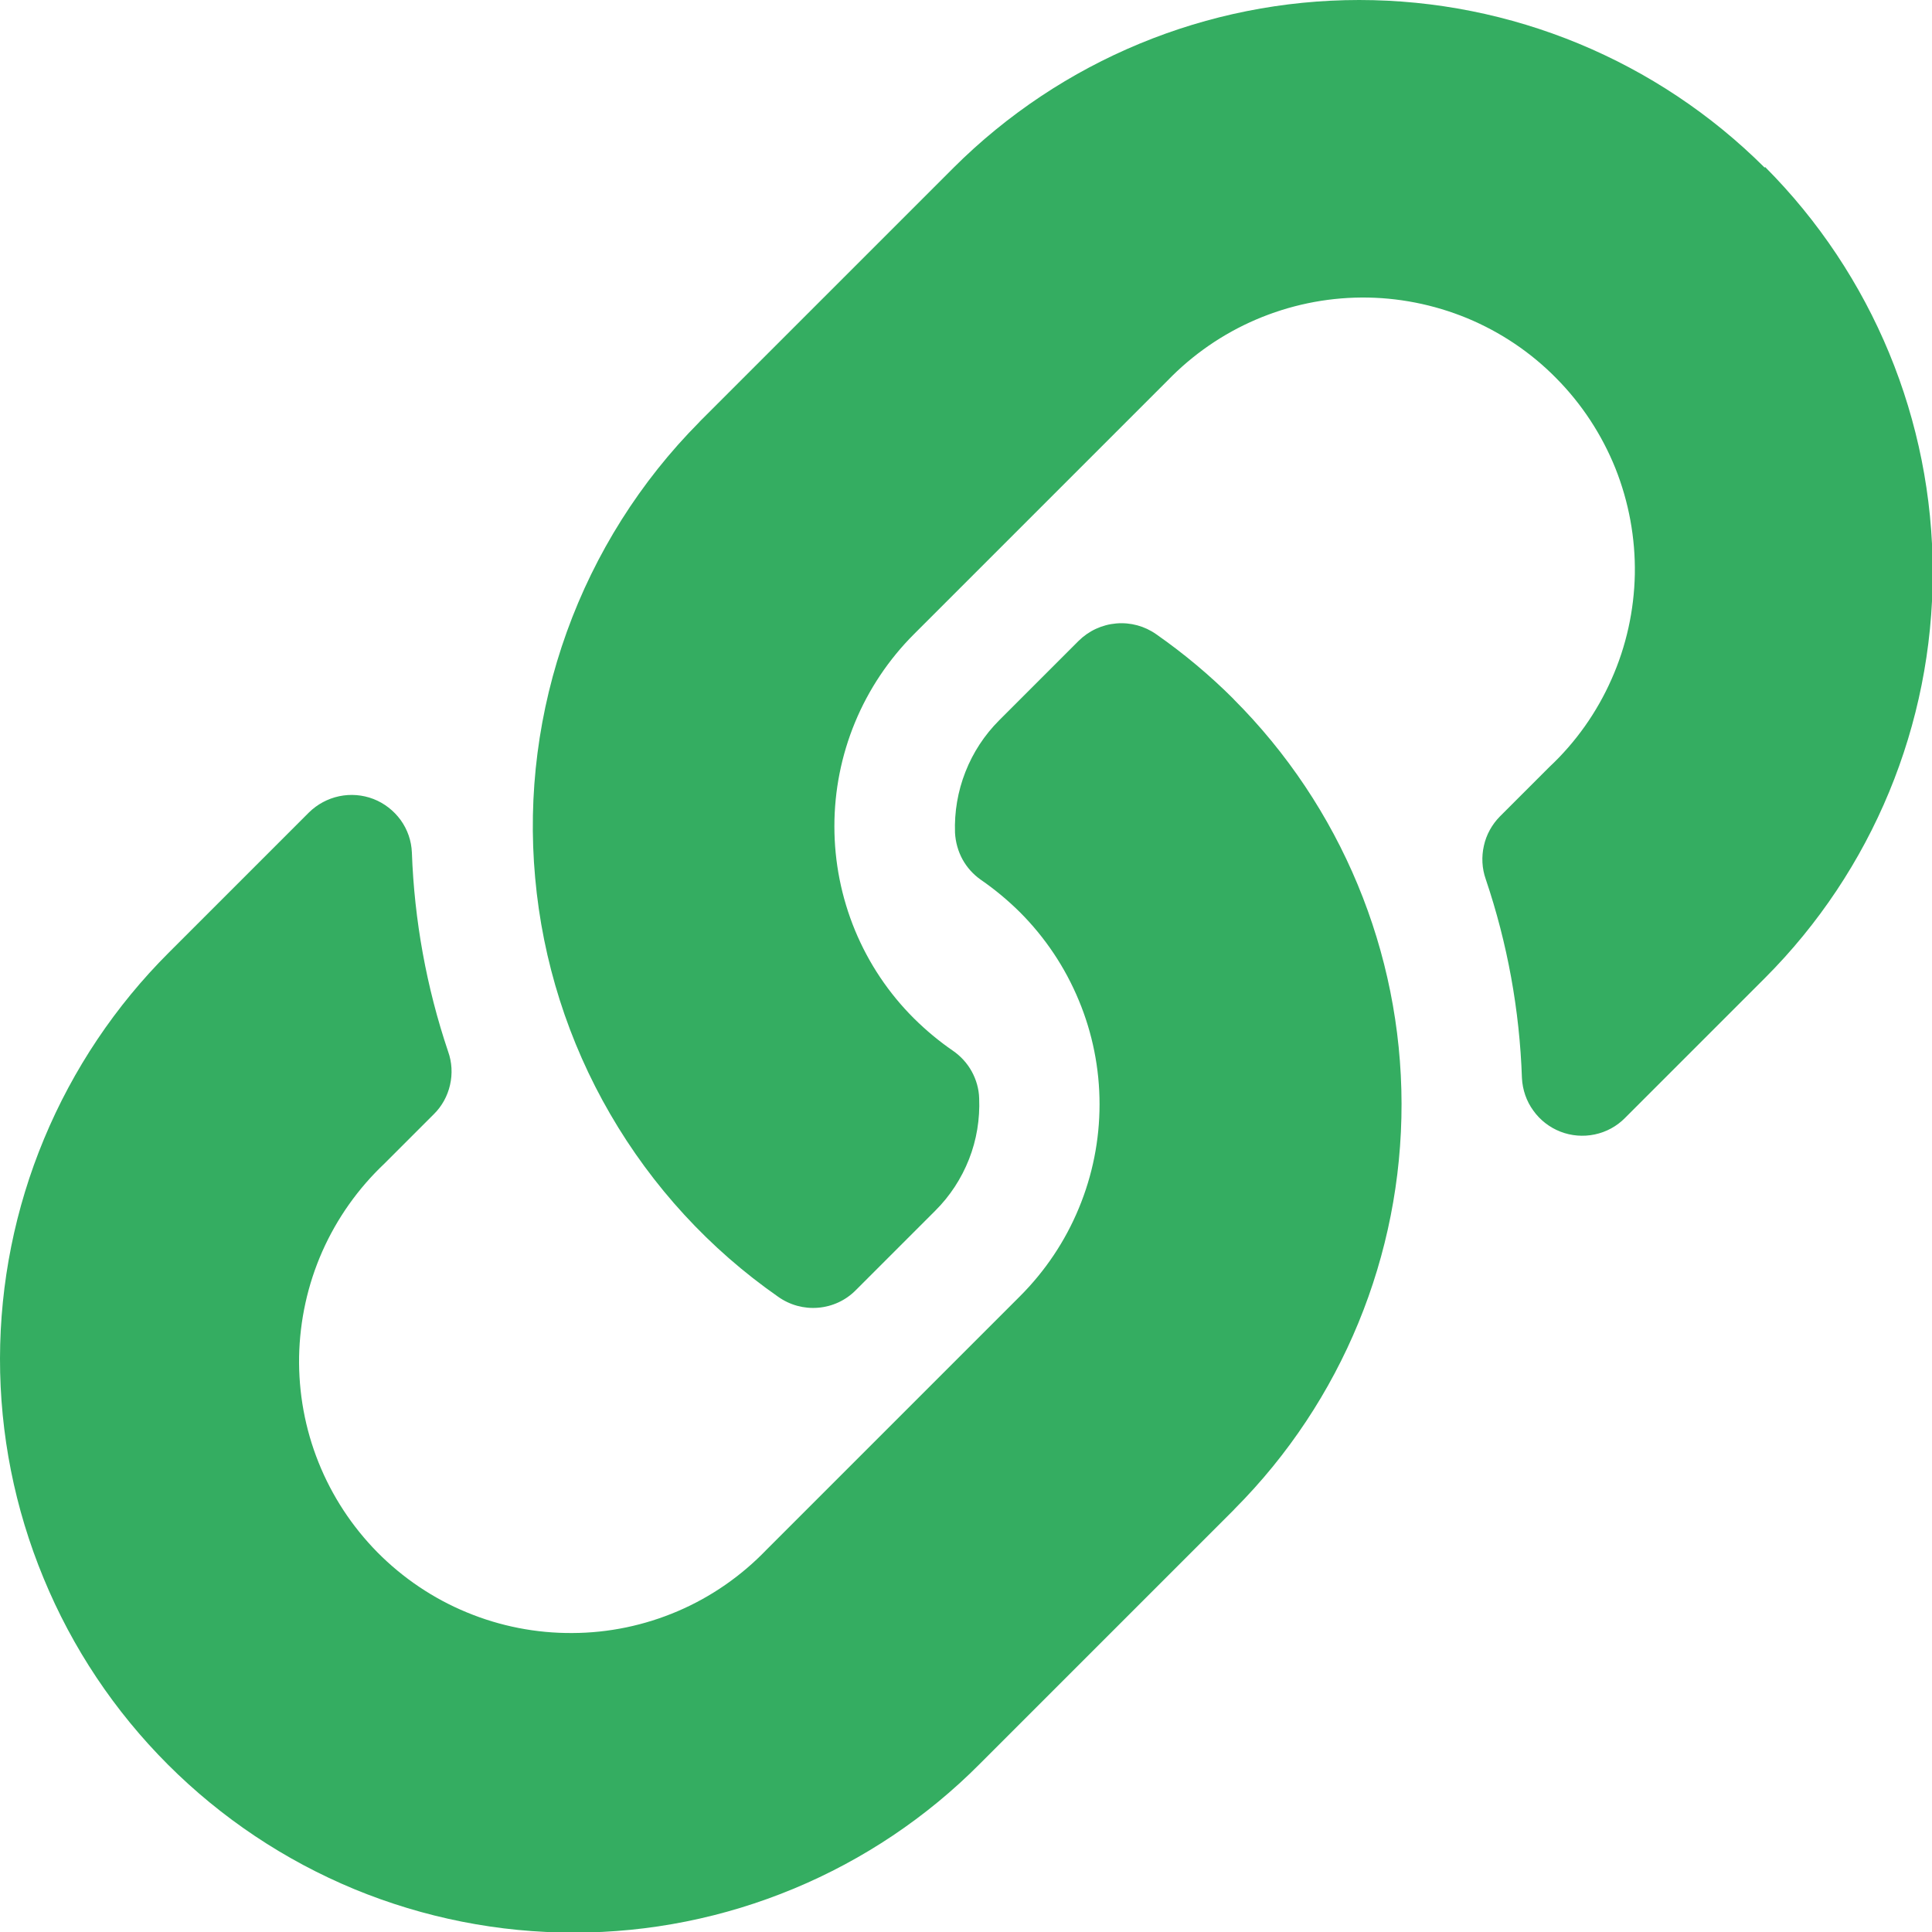 <svg width="16" height="16" viewBox="0 0 16 16" fill="none" xmlns="http://www.w3.org/2000/svg">
<path d="M10.215 5.789C11.105 6.678 11.605 7.883 11.607 9.14C11.609 10.397 11.113 11.604 10.226 12.495L10.215 12.507L8.115 14.607C7.675 15.05 7.151 15.401 6.574 15.641C5.997 15.881 5.379 16.005 4.755 16.005C4.13 16.006 3.511 15.883 2.934 15.645C2.357 15.406 1.833 15.056 1.391 14.614C0.949 14.172 0.599 13.648 0.361 13.07C0.122 12.493 -0.001 11.875 2.98313e-06 11.25C0.001 10.626 0.125 10.007 0.365 9.431C0.605 8.854 0.956 8.33 1.398 7.889L2.558 6.729C2.627 6.661 2.714 6.614 2.809 6.594C2.904 6.574 3.002 6.582 3.093 6.617C3.183 6.652 3.261 6.713 3.318 6.791C3.375 6.87 3.407 6.963 3.411 7.06C3.431 7.621 3.532 8.177 3.711 8.708C3.743 8.797 3.748 8.893 3.727 8.985C3.706 9.077 3.66 9.161 3.593 9.227L3.184 9.636C2.966 9.842 2.791 10.089 2.669 10.364C2.548 10.638 2.483 10.934 2.477 11.234C2.472 11.534 2.526 11.832 2.638 12.111C2.749 12.389 2.916 12.643 3.126 12.856C3.337 13.069 3.589 13.239 3.866 13.353C4.143 13.468 4.441 13.526 4.74 13.524C5.041 13.523 5.337 13.461 5.613 13.343C5.889 13.225 6.138 13.052 6.346 12.836L8.446 10.736C8.655 10.527 8.821 10.28 8.934 10.007C9.048 9.733 9.106 9.441 9.106 9.145C9.106 8.85 9.048 8.557 8.934 8.284C8.821 8.011 8.655 7.763 8.446 7.554C8.347 7.456 8.239 7.366 8.123 7.286C8.06 7.242 8.008 7.184 7.971 7.117C7.934 7.049 7.913 6.973 7.909 6.896C7.903 6.724 7.932 6.553 7.995 6.393C8.058 6.232 8.153 6.087 8.275 5.965L8.933 5.307C9.017 5.224 9.127 5.173 9.245 5.163C9.363 5.153 9.48 5.185 9.576 5.253C9.805 5.413 10.02 5.593 10.217 5.79L10.215 5.789ZM14.615 1.389C13.724 0.5 12.516 0 11.256 0C9.997 0 8.789 0.5 7.897 1.389L5.797 3.489L5.791 3.496C5.303 3.988 4.929 4.581 4.694 5.233C4.459 5.885 4.369 6.58 4.432 7.27C4.494 7.96 4.706 8.628 5.054 9.227C5.402 9.827 5.876 10.343 6.444 10.739C6.541 10.808 6.658 10.84 6.776 10.83C6.894 10.82 7.004 10.769 7.087 10.685L7.745 10.027C7.867 9.906 7.962 9.76 8.025 9.6C8.088 9.44 8.116 9.268 8.109 9.096C8.107 9.018 8.085 8.942 8.048 8.874C8.01 8.805 7.957 8.747 7.892 8.702C7.777 8.623 7.669 8.533 7.569 8.434C7.36 8.226 7.194 7.978 7.081 7.705C6.968 7.431 6.91 7.139 6.91 6.843C6.91 6.548 6.968 6.255 7.081 5.982C7.194 5.709 7.36 5.461 7.569 5.252L9.669 3.152C9.878 2.936 10.127 2.764 10.403 2.646C10.679 2.528 10.975 2.466 11.275 2.464C11.575 2.462 11.873 2.521 12.15 2.635C12.427 2.75 12.679 2.919 12.889 3.133C13.1 3.346 13.266 3.6 13.378 3.878C13.489 4.157 13.544 4.455 13.539 4.755C13.533 5.055 13.468 5.351 13.346 5.625C13.225 5.899 13.05 6.147 12.831 6.352L12.422 6.761C12.356 6.828 12.309 6.912 12.289 7.004C12.268 7.096 12.273 7.192 12.304 7.28C12.484 7.812 12.585 8.367 12.604 8.928C12.609 9.025 12.641 9.119 12.698 9.197C12.754 9.276 12.833 9.337 12.923 9.372C13.013 9.407 13.112 9.415 13.207 9.395C13.302 9.375 13.389 9.328 13.457 9.259L14.617 8.099C15.507 7.208 16.006 6 16.006 4.741C16.006 3.482 15.507 2.274 14.617 1.382L14.615 1.389Z" fill="#34AD61"/>
</svg>
